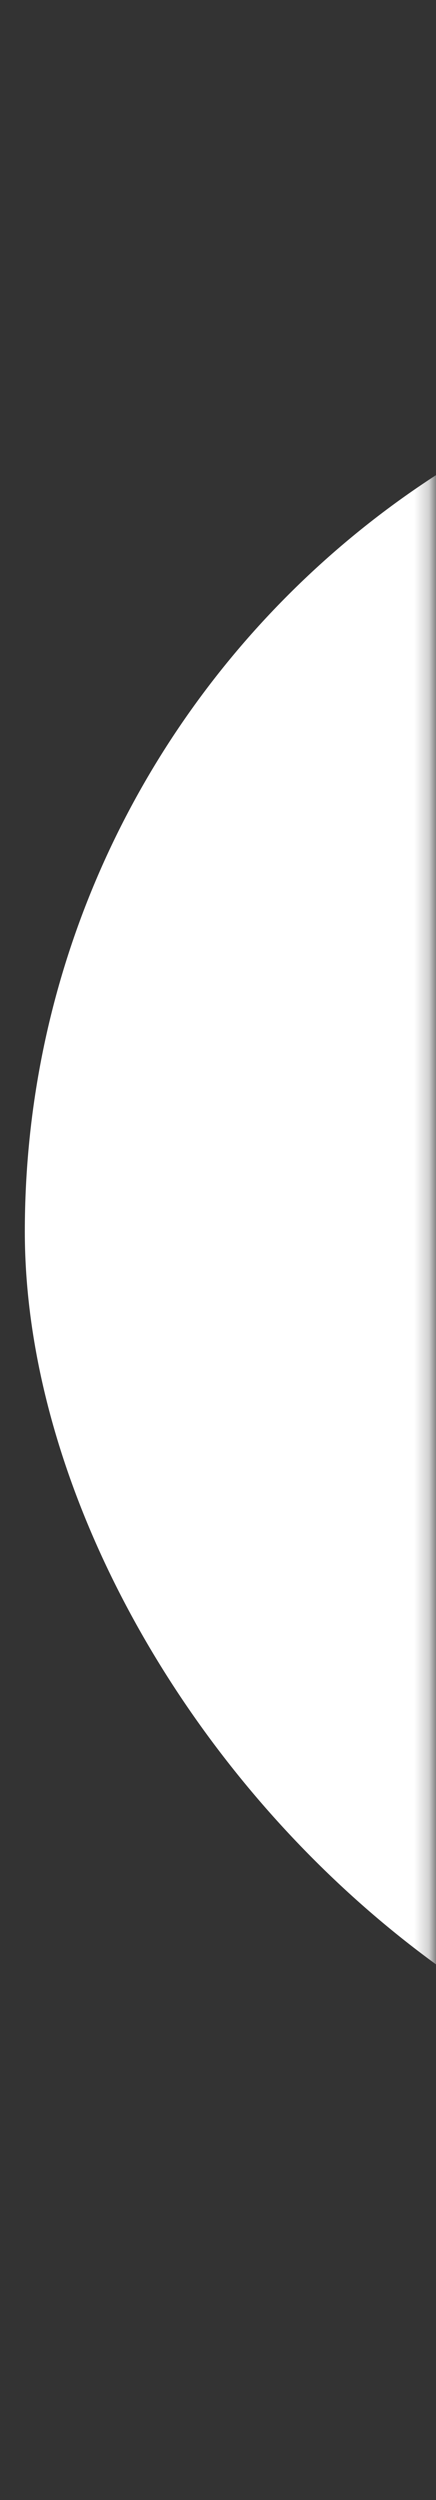 <?xml version="1.0" encoding="UTF-8"?> <svg xmlns="http://www.w3.org/2000/svg" width="30" height="172" viewBox="0 0 30 172" fill="none"><rect x="0" y="0" width="30" height="172" fill="#333333" stroke="none"/> <mask id="mask0_221_250" style="mask-type:alpha" maskUnits="userSpaceOnUse" x="0" y="0" width="30" height="172"> <rect x="0.12" y="0.734" width="29.652" height="171" fill="#D9D9D9"></rect> </mask> <g mask="url(#mask0_221_250)"> <rect x="1.708" y="22.734" width="148.261" height="124" rx="62" fill="white"></rect> </g> </svg> 